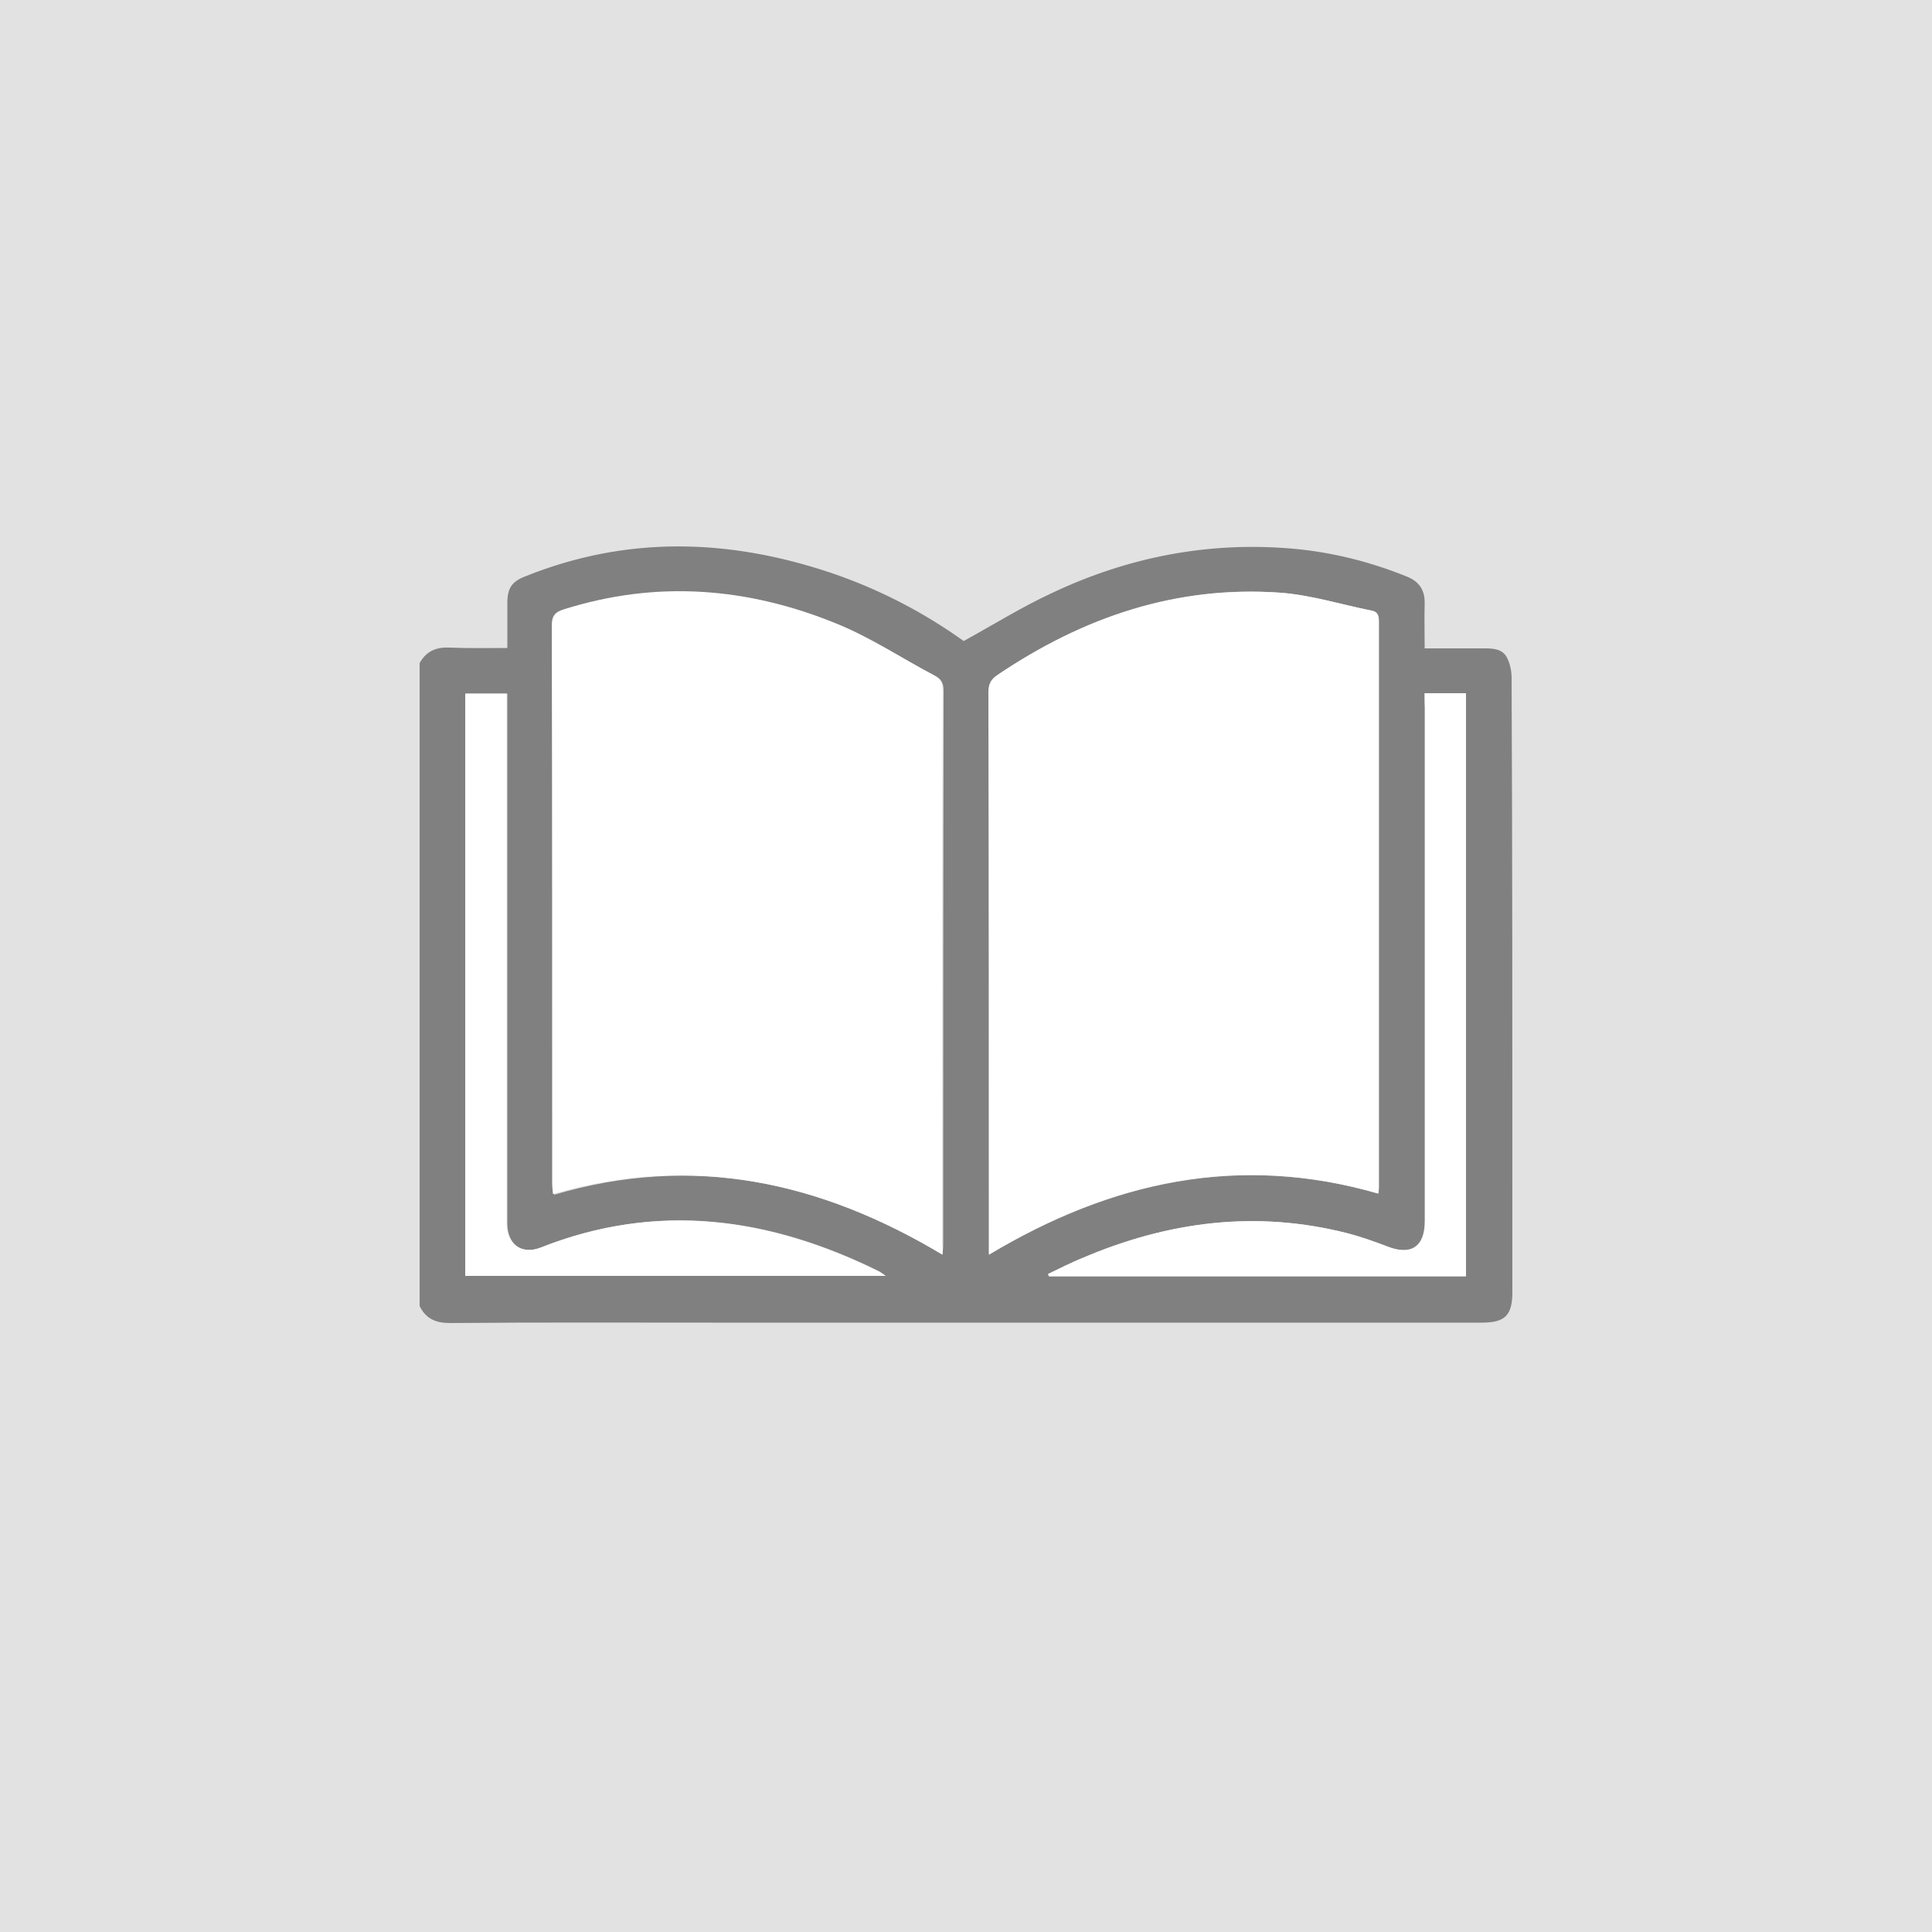 <?xml version="1.0" encoding="utf-8"?>
<!-- Generator: Adobe Illustrator 28.2.0, SVG Export Plug-In . SVG Version: 6.00 Build 0)  -->
<svg version="1.1" id="Layer_1" xmlns="http://www.w3.org/2000/svg" xmlns:xlink="http://www.w3.org/1999/xlink" x="0px" y="0px"
	 viewBox="0 0 500 500" style="enable-background:new 0 0 500 500;" xml:space="preserve">
<style type="text/css">
	.st0{fill:#E2E2E2;}
	.st1{fill:#808080;}
	.st2{fill:#FFFFFF;}
</style>
<rect x="-7.5" y="-7.5" class="st0" width="515" height="515"/>
<g>
	<path class="st1" d="M108.6,171.6c1.8-3.2,4.4-4.2,8-4c4.8,0.2,9.5,0.1,14.7,0.1c0-4,0-7.8,0-11.5c0-4,1.1-5.7,4.8-7.1
		c26.2-10.5,52.5-9.7,78.8-0.9c12.5,4.2,24.2,10.3,34.5,17.7c7.8-4.3,15.2-8.9,23-12.5c19.7-9.3,40.5-13.3,62.2-11.4
		c10.2,0.9,20.1,3.4,29.7,7.3c3.1,1.3,4.5,3.6,4.4,6.9c-0.1,3.7,0,7.5,0,11.6c5.3,0,10.5,0,15.6,0c2.3,0,4.6,0.2,5.7,2.4
		c0.8,1.5,1.2,3.5,1.2,5.2c0.2,45.6,0.2,91.2,0.2,136.9c0,7.4,0,14.7,0,22.1c0,6-1.9,7.9-7.9,7.9c-66.3,0-132.8,0-199.1,0
		c-22.6,0-45.3-0.1-68,0.1c-3.6,0-6.2-1.1-7.8-4.4C108.6,282.4,108.6,227,108.6,171.6z M356.7,308.9c0.1-0.8,0.2-1.5,0.2-2.1
		c0-48.6,0-97.2,0-145.8c0-1.6-0.2-2.7-2-3c-7.8-1.5-15.5-4-23.4-4.6c-26.9-2-51.1,6.2-73.3,21.3c-1.8,1.2-2.3,2.4-2.3,4.5
		c0.1,47.4,0.1,94.9,0.1,142.2c0,1,0,1.9,0,3.3C287.6,305.8,320.6,298.5,356.7,308.9z M243.9,324.7c0.1-1.1,0.2-1.9,0.2-2.5
		c0-47.8,0-95.7,0.1-143.5c0-1.9-0.6-3-2.1-3.7c-8.4-4.5-16.5-9.9-25.3-13.4c-23-9.5-46.6-11.3-70.6-3.7c-2.3,0.7-3.1,1.7-3.1,4.2
		c0.1,48.1,0.1,96.1,0.1,144.1c0,1,0.1,1.9,0.2,3C179.3,298.6,212.3,305.7,243.9,324.7z M229.2,330.2c-1-0.6-1.2-0.8-1.5-1.1
		c-28.4-14.1-57.4-18.2-87.7-6.2c-4.8,1.9-8.6-0.7-8.7-6.1c0-0.7,0-1.5,0-2.2c0-44,0-88,0-131.9c0-1.1,0-2.1,0-3.2
		c-3.8,0-7.3,0-10.7,0c0,50.3,0,100.4,0,150.7C156.7,330.2,192.6,330.2,229.2,330.2z M368.7,179.4c0,1.4,0,2.4,0,3.6
		c0,44.4,0,88.7,0,133.1c0,6.5-3.6,8.9-9.7,6.5c-3.3-1.3-6.8-2.4-10.2-3.4c-23.7-6.1-46.5-3.1-68.8,6.4c-3,1.3-5.8,2.7-8.8,4.1
		c0.1,0.2,0.2,0.3,0.2,0.6c36,0,71.9,0,107.9,0c0-50.3,0-100.5,0-150.9C375.9,179.4,372.5,179.4,368.7,179.4z"/>
	<path class="st2" d="M356.7,308.9c-36.1-10.5-69.2-3.2-100.8,15.8c0-1.4,0-2.3,0-3.3c0-47.4,0-94.9-0.1-142.2c0-2,0.5-3.3,2.3-4.5
		c22.1-14.9,46.4-23.2,73.3-21.3c7.9,0.6,15.6,3,23.4,4.6c1.8,0.3,2,1.4,2,3c0,48.6,0,97.2,0,145.8
		C356.9,307.5,356.8,308.1,356.7,308.9z"/>
	<path class="st2" d="M243.9,324.7c-31.6-18.9-64.6-26.2-100.8-15.7c-0.1-1.1-0.2-2-0.2-3c0-48.1,0-96.1-0.1-144.1
		c0-2.5,0.8-3.5,3.1-4.2c24.1-7.6,47.6-5.7,70.6,3.7c8.8,3.6,16.8,9,25.3,13.4c1.5,0.8,2.1,1.9,2.1,3.7
		c-0.1,47.8-0.1,95.7-0.1,143.5C244.1,322.9,244,323.6,243.9,324.7z"/>
	<path class="st2" d="M229.2,330.2c-36.7,0-72.6,0-108.8,0c0-50.3,0-100.4,0-150.7c3.6,0,6.9,0,10.7,0c0,1.1,0,2.1,0,3.2
		c0,44,0,88,0,131.9c0,0.7,0,1.5,0,2.2c0.1,5.3,3.9,7.9,8.7,6.1c30.2-12,59.3-7.8,87.7,6.2C228,329.3,228.3,329.5,229.2,330.2z"/>
	<path class="st2" d="M368.7,179.4c3.8,0,7.2,0,10.7,0c0,50.3,0,100.4,0,150.9c-36.1,0-72.1,0-107.9,0c-0.1-0.2-0.2-0.3-0.2-0.6
		c2.9-1.4,5.7-2.9,8.8-4.1c22.2-9.5,45-12.5,68.8-6.4c3.5,0.9,6.8,2.1,10.2,3.4c6.2,2.4,9.7,0.1,9.7-6.5c0-44.4,0-88.7,0-133.1
		C368.7,181.8,368.7,180.7,368.7,179.4z"/>
</g>
</svg>

